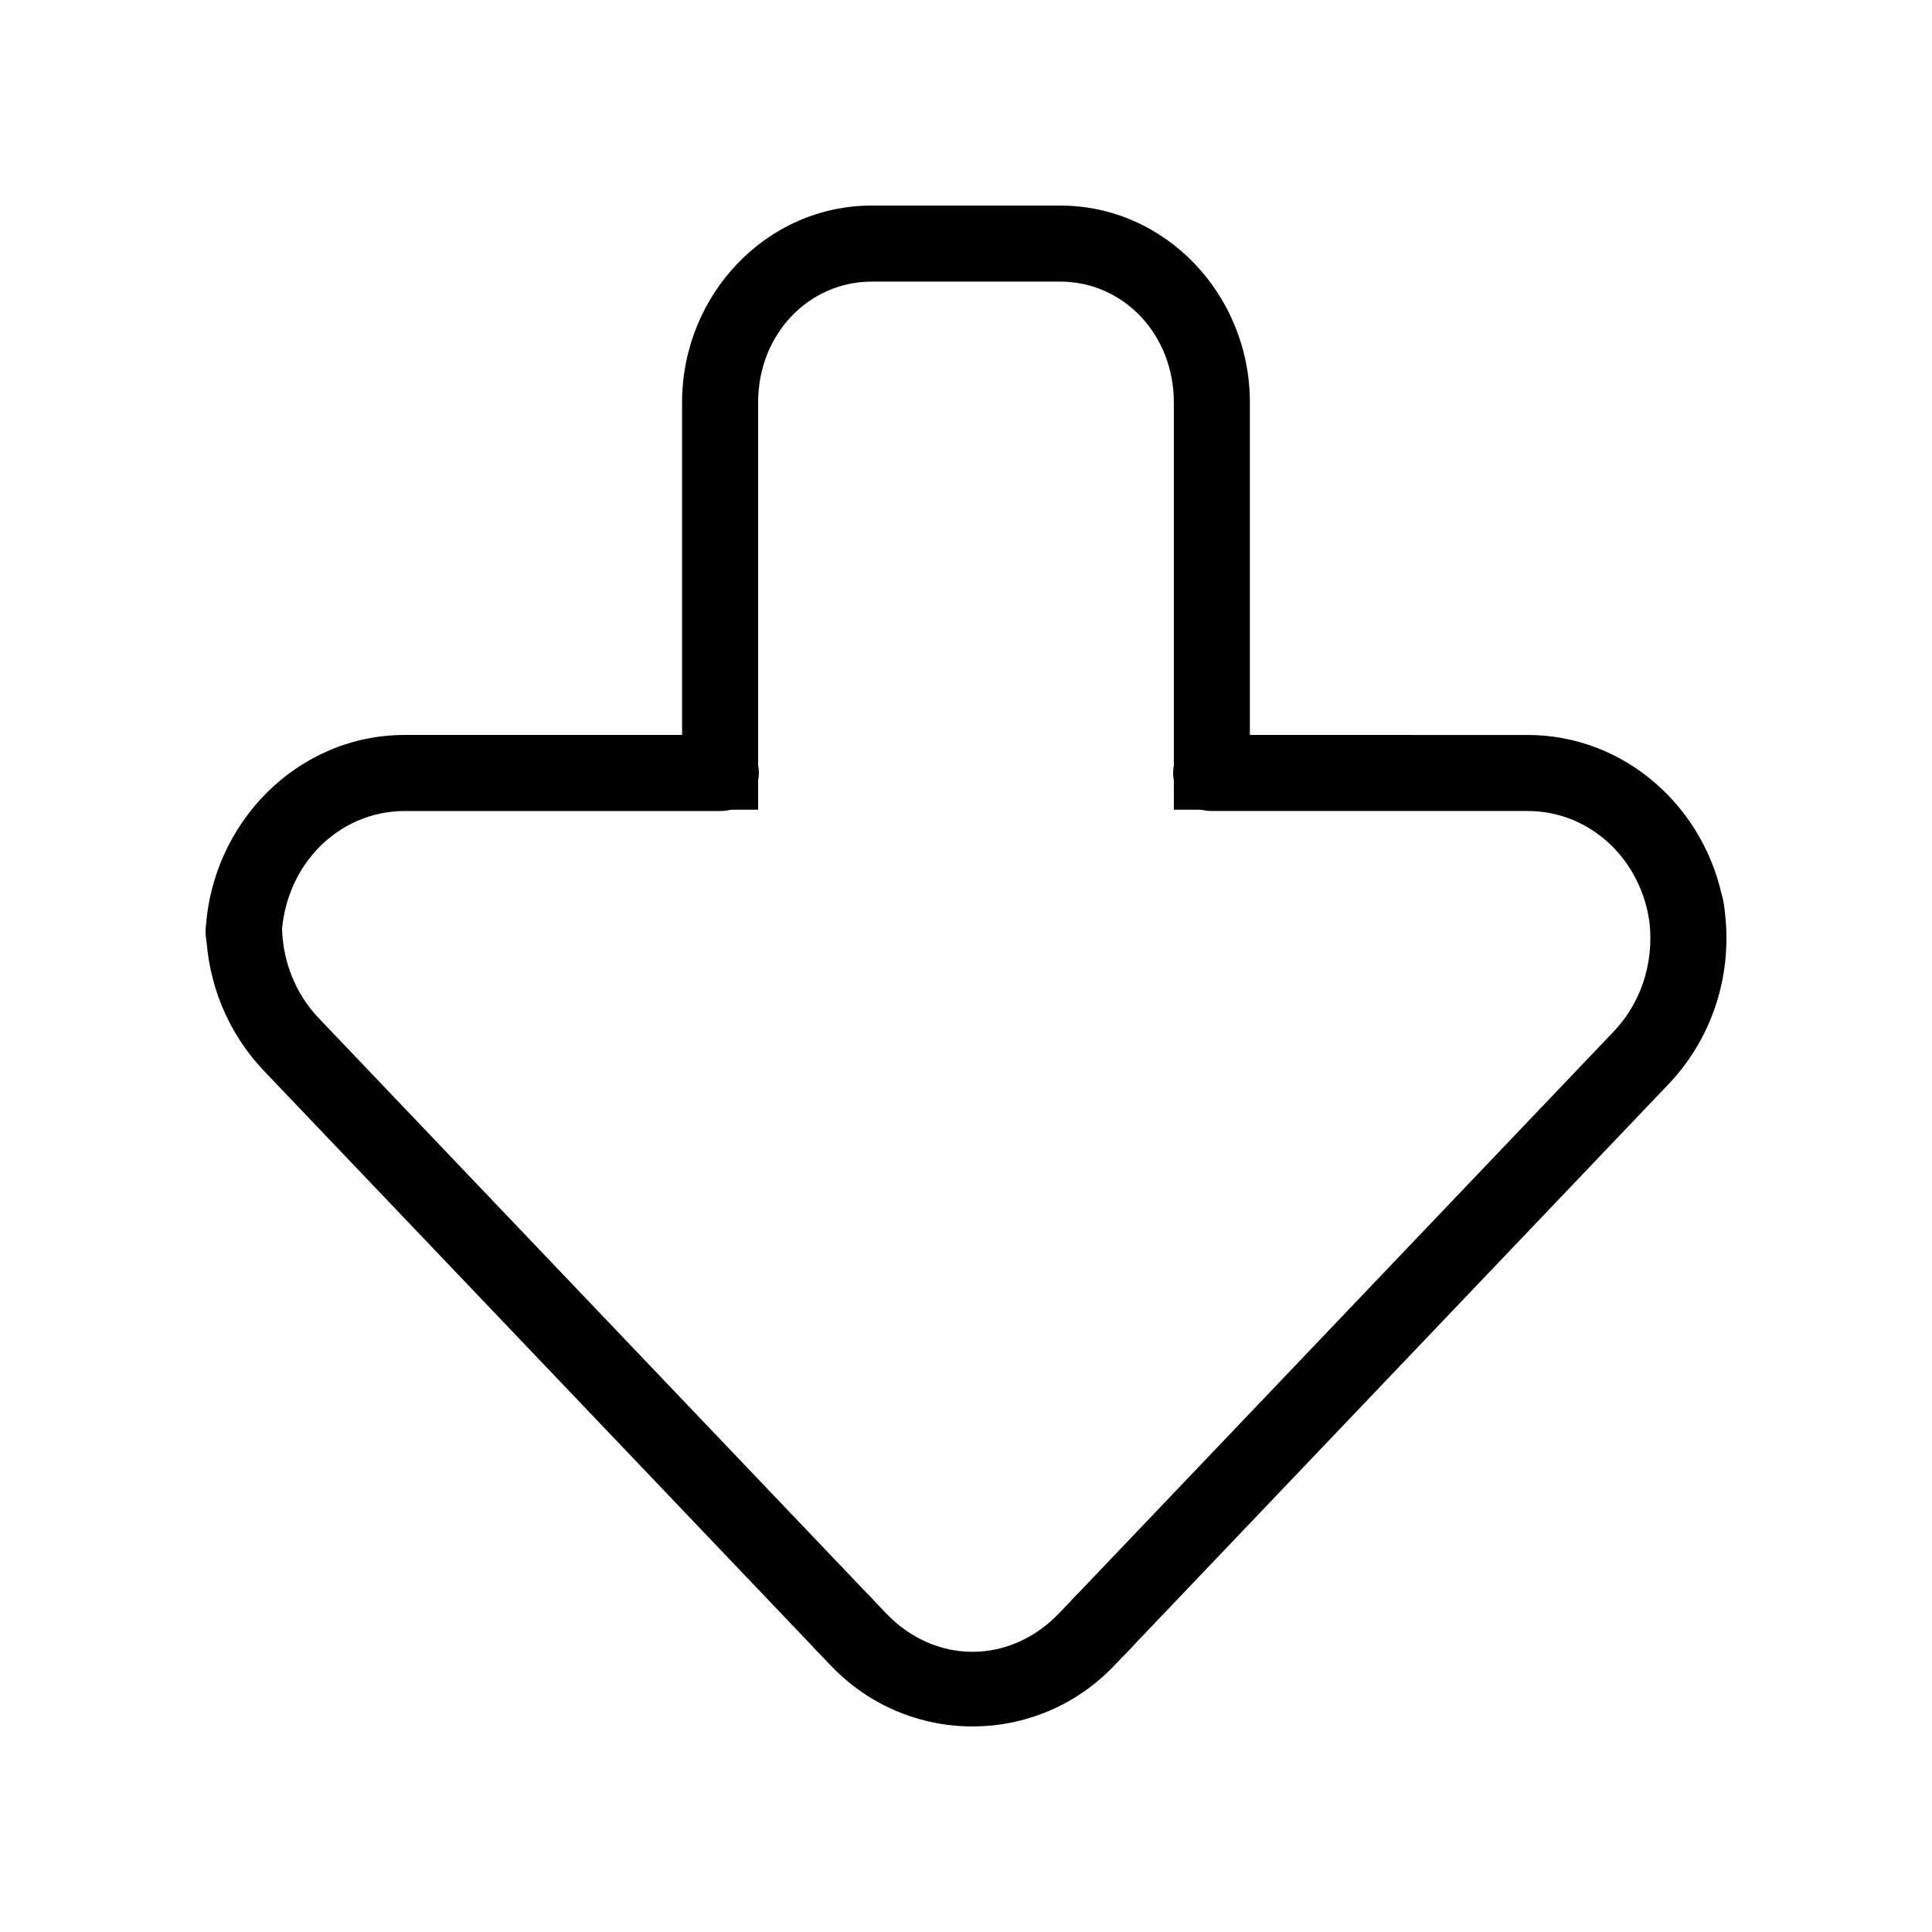 <?xml version="1.0" encoding="UTF-8"?>
<!-- Uploaded to: ICON Repo, www.svgrepo.com, Generator: ICON Repo Mixer Tools -->
<svg fill="#000000" width="800px" height="800px" version="1.1" viewBox="144 144 512 512" xmlns="http://www.w3.org/2000/svg">
 <g>
  <path d="m367.57 564.03c-4.098-0.094-7.844 2.301-9.477 6.059-1.633 3.762-0.828 8.133 2.035 11.062l4.055 4.25c20.488 21.496 54.609 21.496 75.098 0l4.055-4.25h0.004c1.961-1.91 3.059-4.535 3.043-7.273-0.016-2.738-1.145-5.352-3.125-7.242-1.984-1.887-4.648-2.887-7.383-2.769-2.738 0.117-5.305 1.34-7.121 3.391l-4.055 4.231c-13.035 13.672-32.898 13.672-45.934 0l-4.035-4.231h0.004c-1.855-2-4.438-3.164-7.164-3.227z"/>
  <path d="m590.86 374.36c-3.023-0.039-5.906 1.277-7.848 3.594-1.945 2.316-2.75 5.383-2.188 8.352 1.906 10.977-1.18 22.672-9.23 31.113l-142.84 149.84c-1.961 1.914-3.059 4.539-3.043 7.277 0.016 2.738 1.145 5.352 3.125 7.238 1.98 1.891 4.648 2.891 7.383 2.773s5.305-1.344 7.121-3.394l142.84-149.84c12.652-13.273 17.461-31.473 14.504-48.473-0.773-4.836-4.918-8.418-9.82-8.48z"/>
  <path d="m208.18 380.44c-5.551 0.266-9.84 4.977-9.582 10.527 0.441 13.289 5.551 26.543 15.332 36.801l146.22 153.39c1.816 2.051 4.387 3.277 7.121 3.394s5.398-0.883 7.383-2.773c1.98-1.887 3.109-4.5 3.125-7.238 0.016-2.738-1.082-5.363-3.043-7.277l-146.22-153.39c-6.223-6.523-9.477-14.949-9.762-23.555-0.051-2.727-1.203-5.316-3.195-7.176-1.992-1.863-4.652-2.836-7.375-2.703z"/>
  <path d="m465.16 338.77c-2.707-0.051-5.32 0.988-7.254 2.883-1.93 1.895-3.019 4.488-3.019 7.195 0 2.707 1.09 5.297 3.019 7.191 1.934 1.898 4.547 2.938 7.254 2.883h83.66c15.93 0 29.168 11.805 32.117 28.121v0.004c0.391 2.707 1.863 5.141 4.086 6.742 2.223 1.598 4.996 2.227 7.691 1.738 2.691-0.492 5.07-2.055 6.586-4.332 1.52-2.281 2.043-5.078 1.453-7.75-4.566-25.254-25.984-44.672-51.938-44.672z"/>
  <path d="m251.28 338.77c-28.344 0-51.23 23.188-52.781 51.797-0.148 2.672 0.77 5.289 2.555 7.281 1.785 1.992 4.289 3.195 6.957 3.34 2.672 0.148 5.289-0.773 7.281-2.559 1.992-1.785 3.191-4.289 3.34-6.957 1.012-18.676 15.254-32.746 32.648-32.746h83.562l-0.004-0.004c2.707 0.055 5.32-0.984 7.254-2.883 1.934-1.895 3.019-4.484 3.019-7.191 0-2.707-1.086-5.301-3.019-7.195s-4.547-2.934-7.254-2.883z"/>
  <path d="m375 198.48c-27.918 0-50.242 23.68-50.242 52.152v107.95h20.152v-107.95c0-18.145 13.5-32 30.09-32h49.988c16.594 0 30.09 13.855 30.09 32v107.95h20.152v-107.95c0-28.473-22.324-52.152-50.242-52.152z"/>
 </g>
</svg>